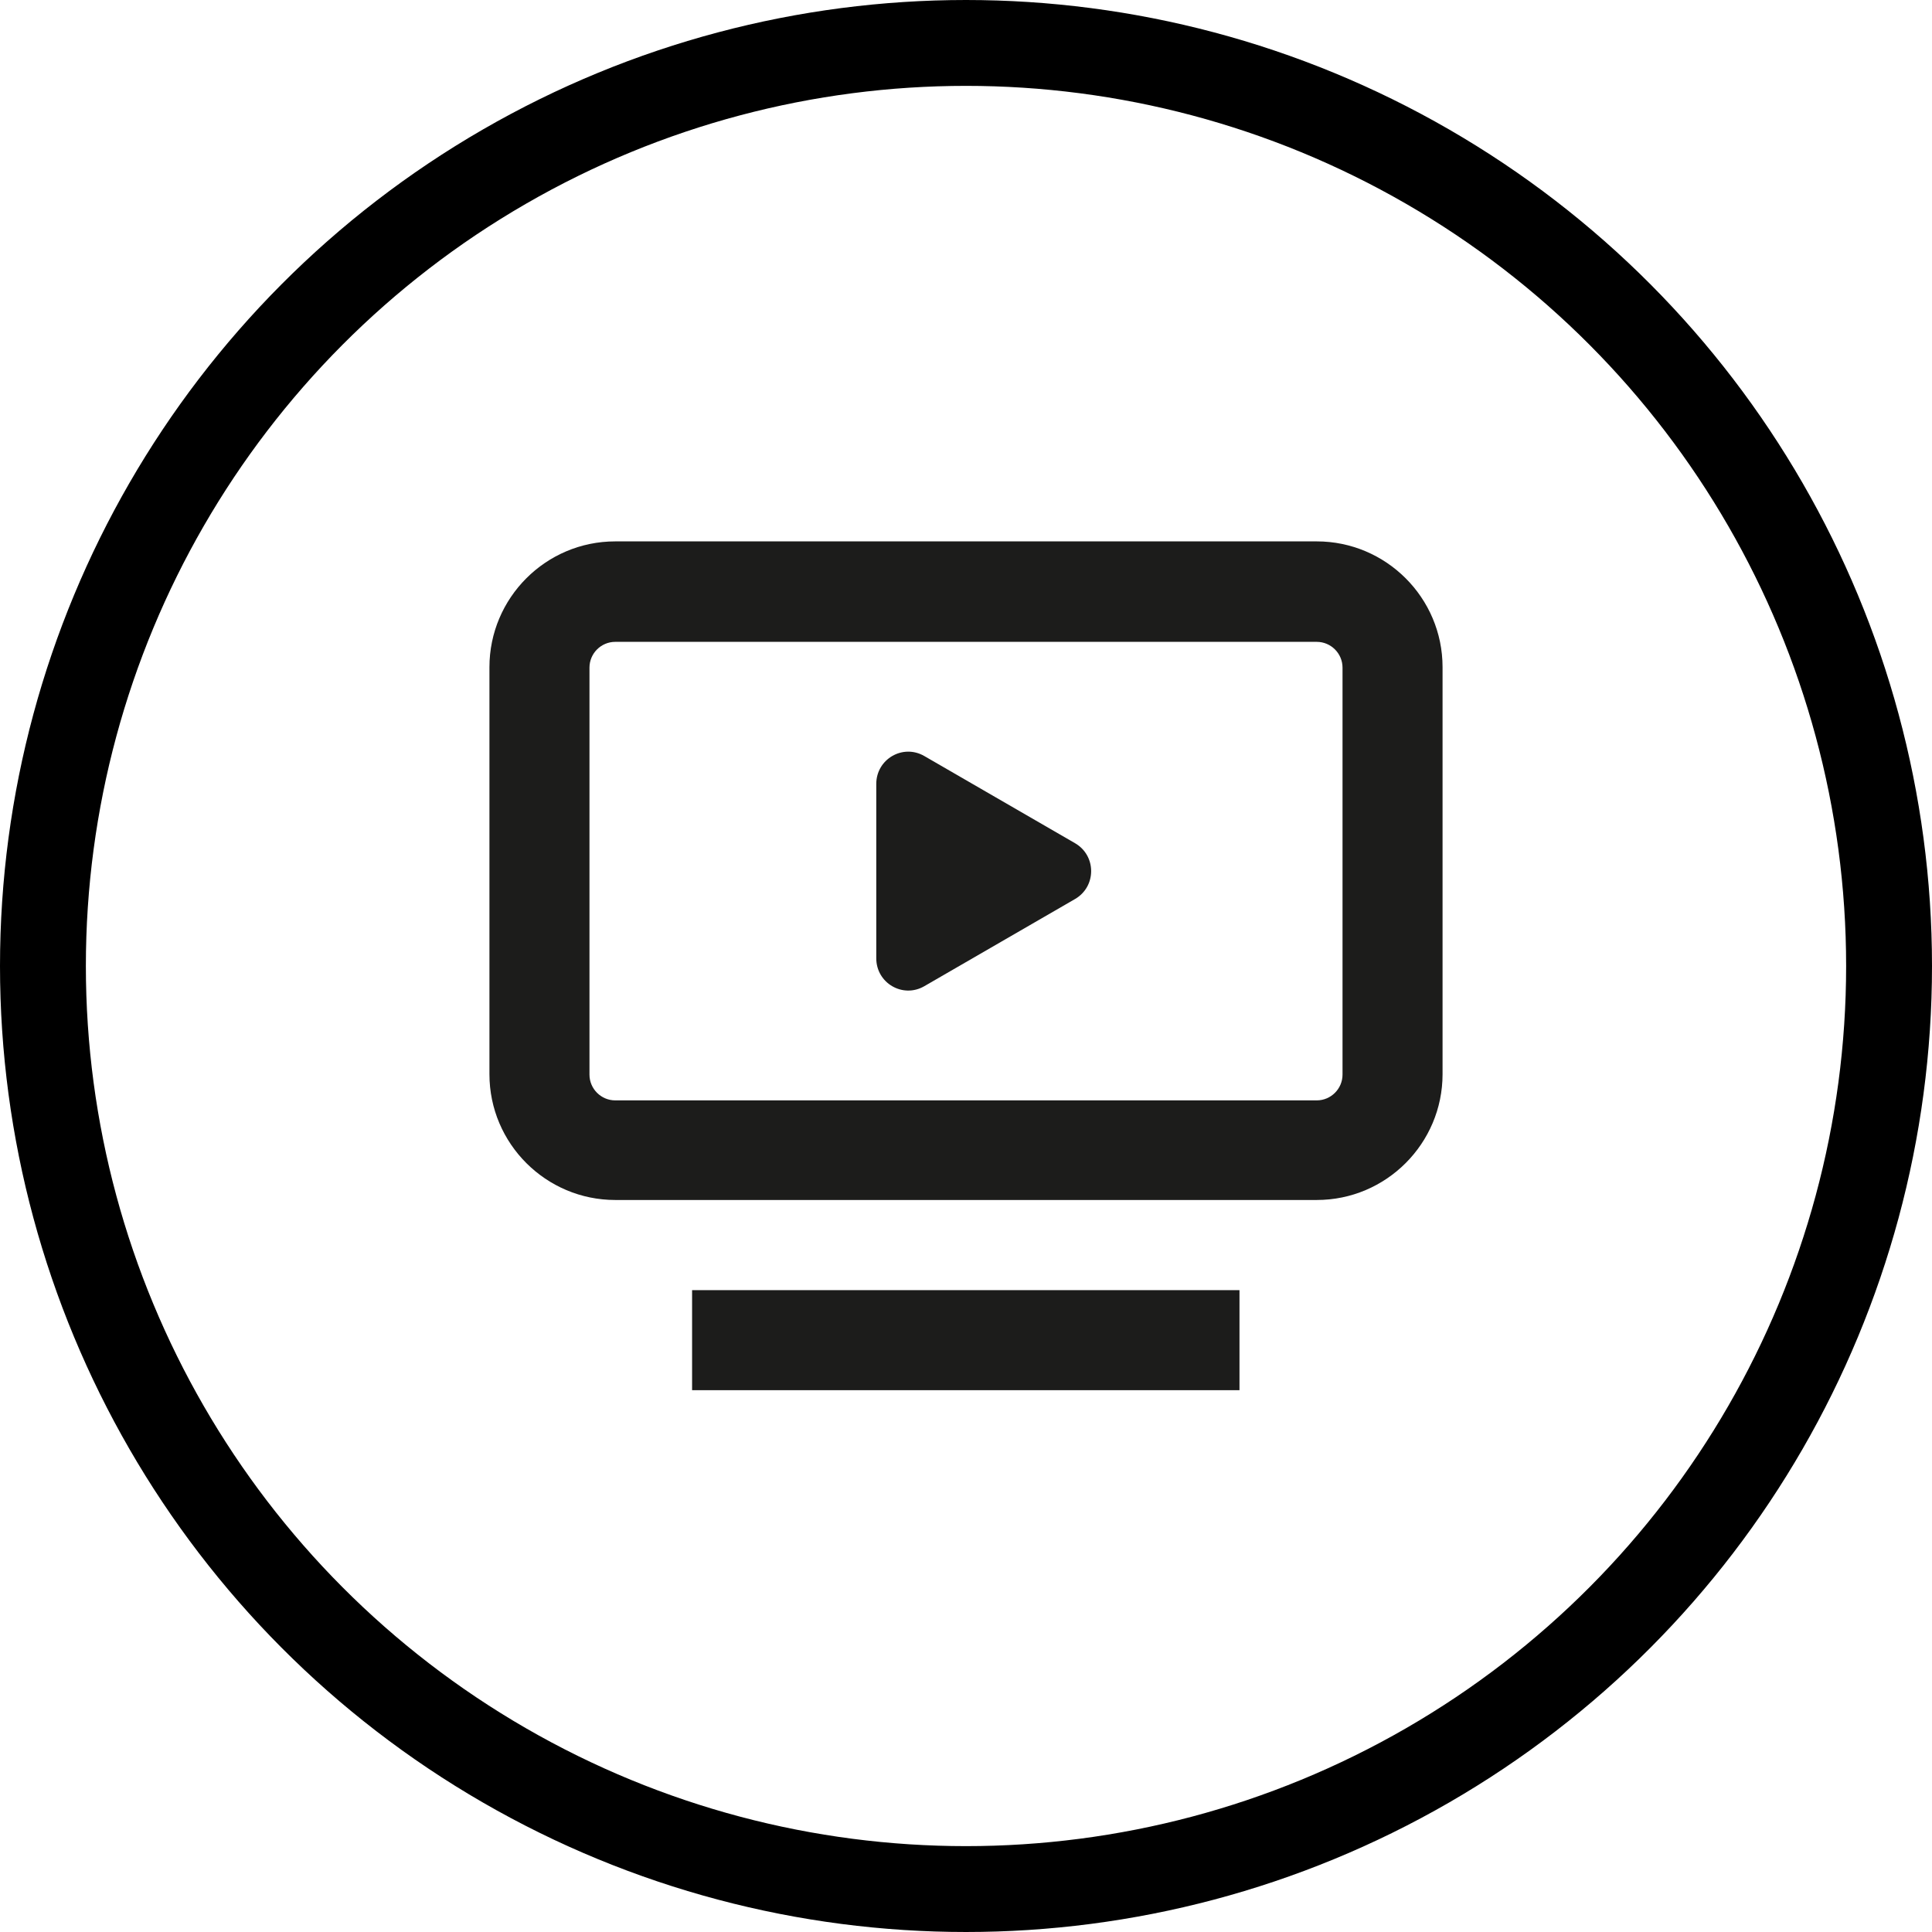 <?xml version="1.0" encoding="UTF-8"?>
<svg xmlns="http://www.w3.org/2000/svg" id="Calque_2" viewBox="0 0 45 45">
  <defs>
    <style>.cls-1{fill:none;stroke:#000;stroke-miterlimit:10;stroke-width:2px;}.cls-2{fill:#1c1c1b;stroke-width:0px;}</style>
  </defs>
  <g id="Calque_3">
    <circle class="cls-1" cx="22.5" cy="22.5" r="21.5"></circle>
    <path class="cls-2" d="M30.67,27.95H14.33c-1.61,0-2.93-1.31-2.93-2.93v-9.48c0-1.61,1.31-2.93,2.93-2.93h16.34c1.61,0,2.93,1.31,2.93,2.93v9.48c0,1.61-1.31,2.93-2.93,2.93ZM14.33,14.95c-.33,0-.6.27-.6.6v9.48c0,.33.27.6.6.6h16.34c.33,0,.6-.27.6-.6v-9.48c0-.33-.27-.6-.6-.6H14.33Z"></path>
    <rect class="cls-2" x="16.12" y="30.05" width="12.75" height="2.33"></rect>
    <path class="cls-2" d="M25.04,19.64l-3.51-2.03c-.5-.29-1.12.07-1.12.65v4.06c0,.58.62.94,1.12.65l3.51-2.03c.5-.29.5-1.01,0-1.3Z"></path>
  </g>
</svg>
